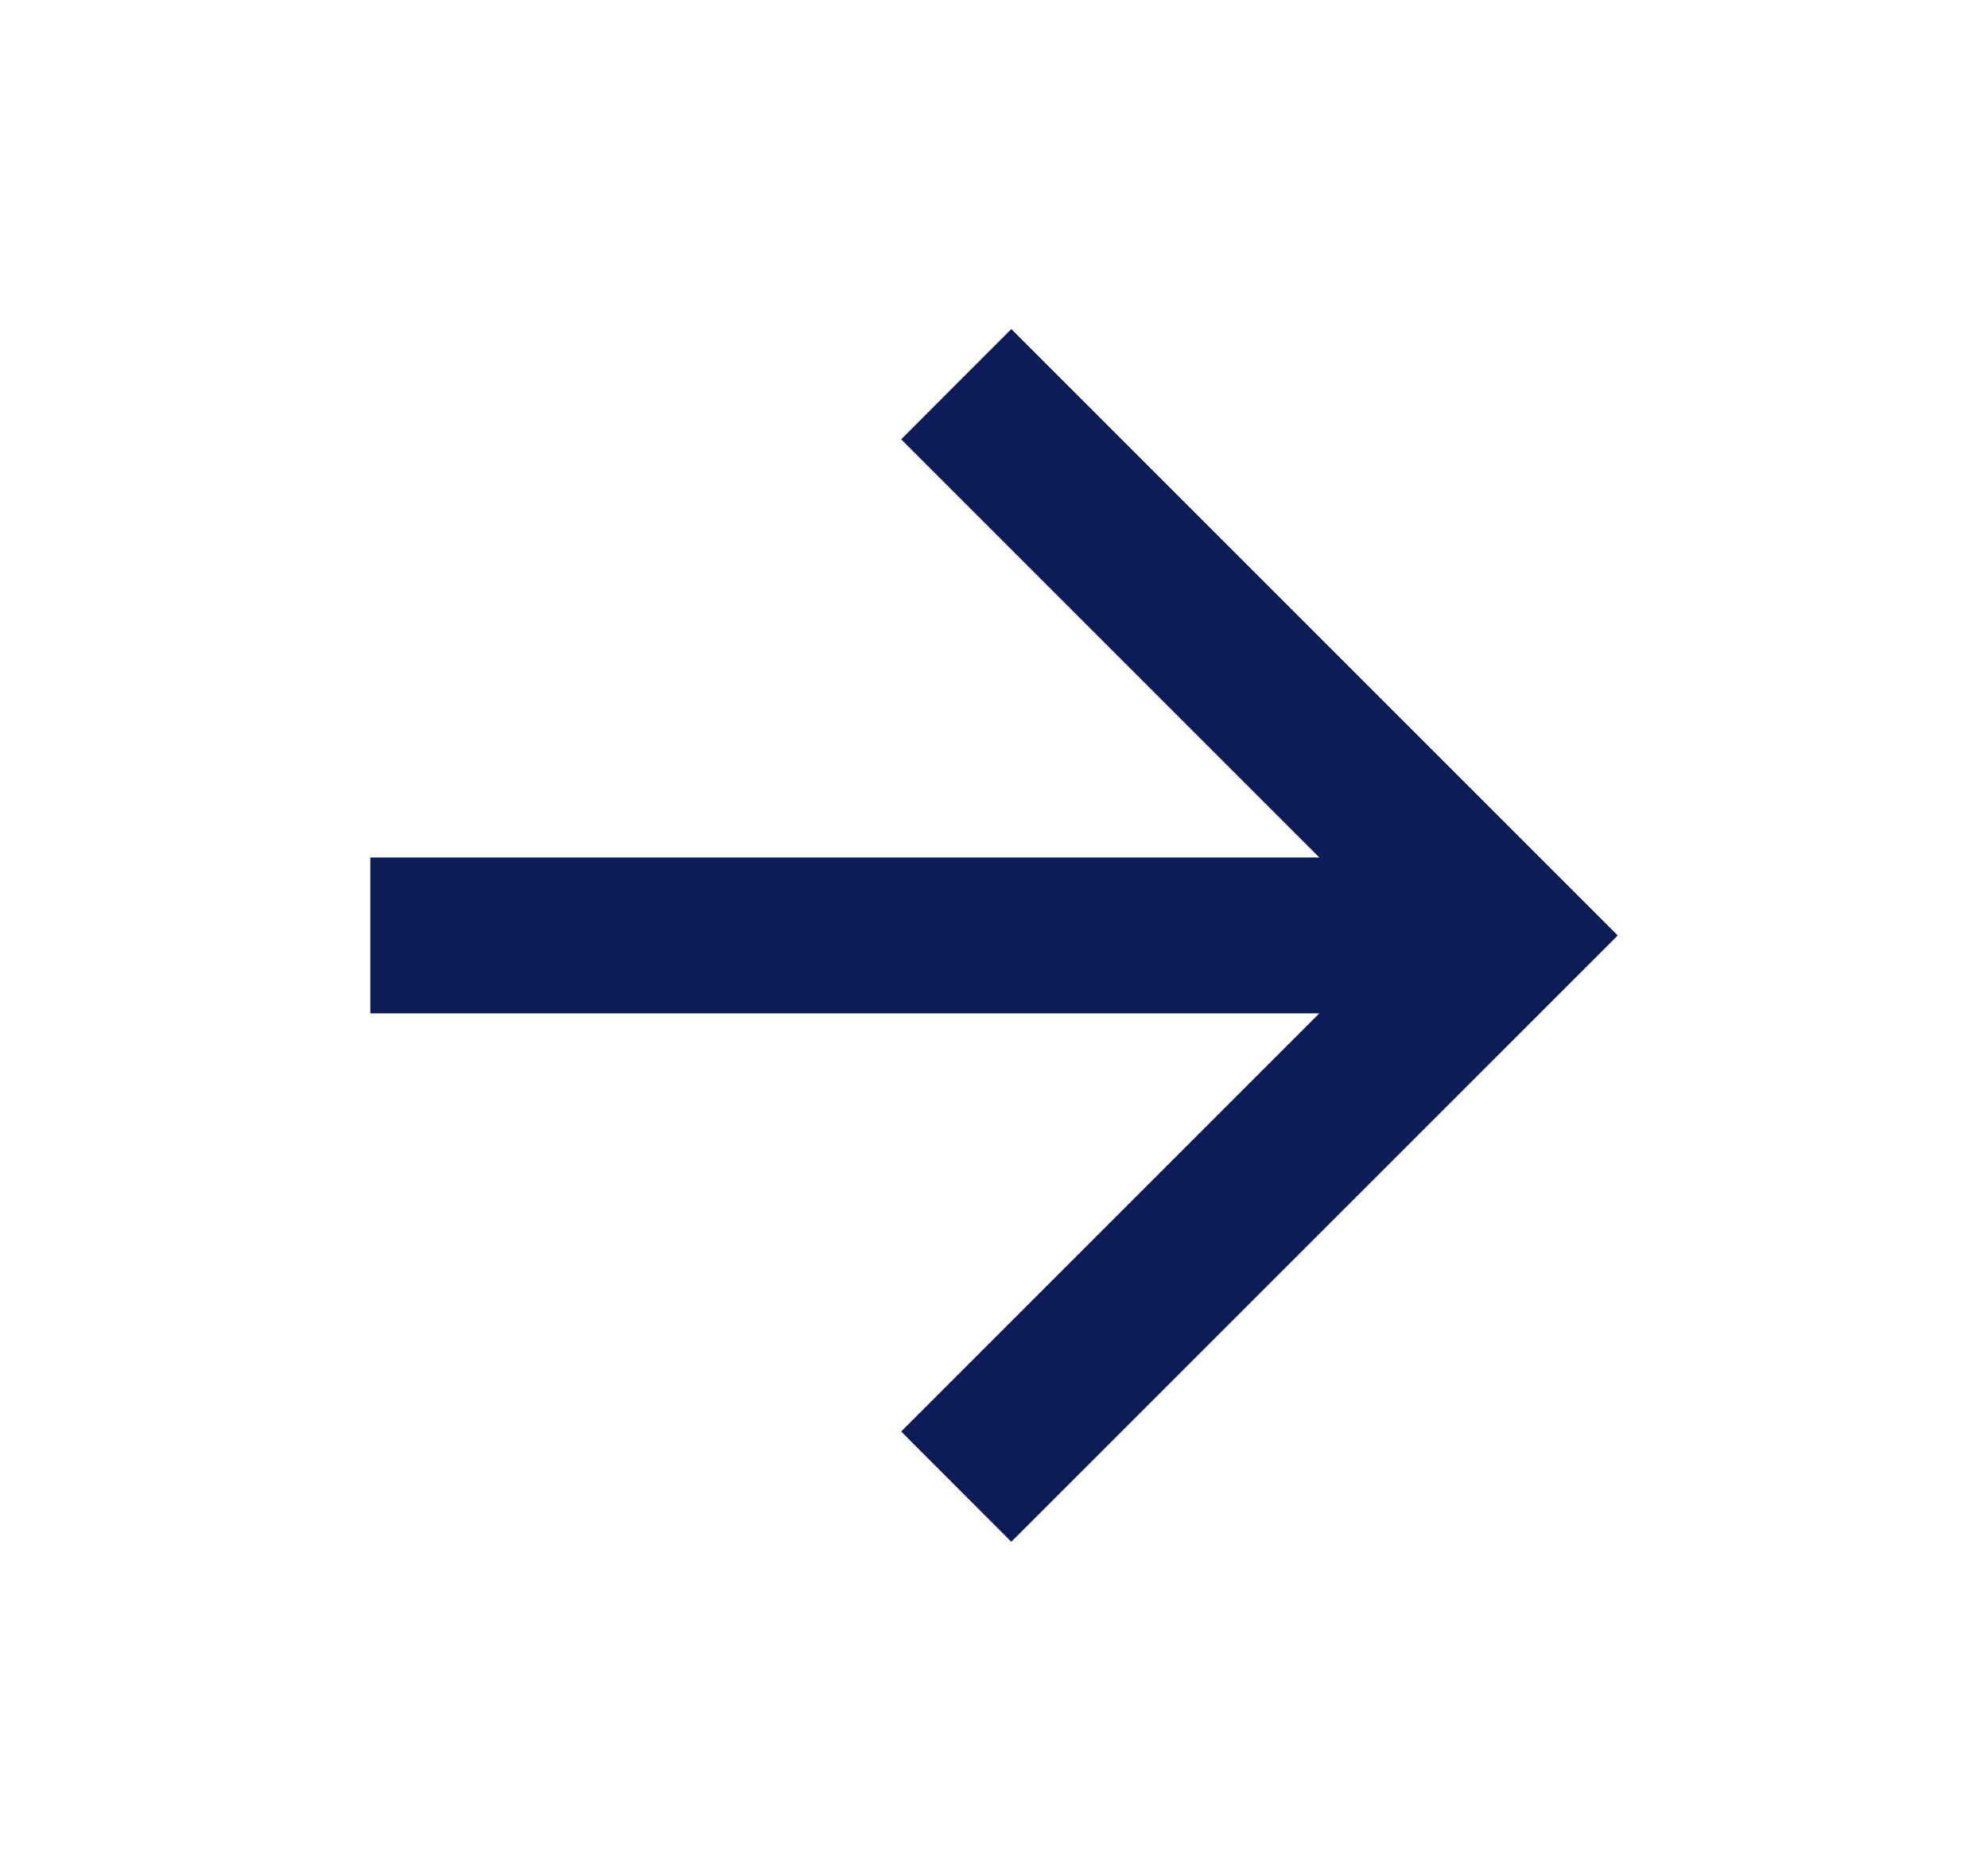 <svg width="17" height="16" viewBox="0 0 17 16" fill="none" xmlns="http://www.w3.org/2000/svg">
<g clip-path="url(#clip0_5504_31820)">
<path d="M11.282 7.333L7.706 3.757L8.648 2.814L13.834 8L8.648 13.185L7.706 12.242L11.282 8.666H3.167V7.333H11.282Z" fill="#0B1C56"/>
</g>
<defs>
<clipPath id="clip0_5504_31820">
<rect width="16" height="16" fill="white" transform="translate(0.5)"/>
</clipPath>
</defs>
</svg>
